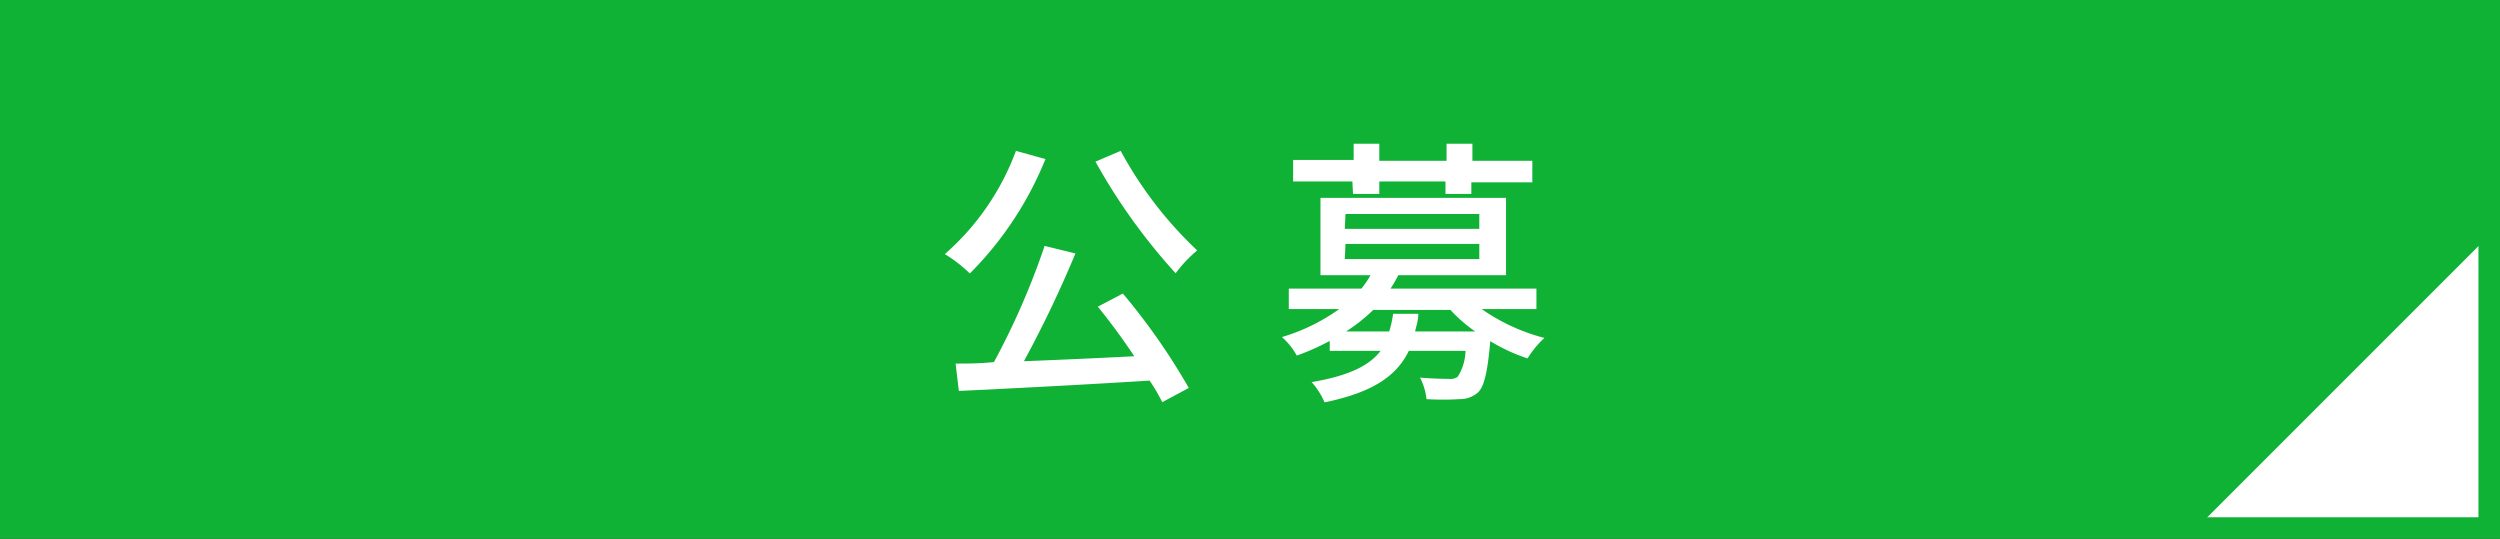 <svg xmlns="http://www.w3.org/2000/svg" viewBox="0 0 116 25">
  <rect x="0" y="0" width="116" height="25" fill="#333333" stroke="none"/>
  <g>
    <rect x="0.5" y="0.5" width="115" height="24" style="fill: #0fb235"/>
    <g>
      <path d="M48.51,7.38A16,16,0,0,1,45,12.69a6.52,6.52,0,0,0-1.16-.9A11.8,11.8,0,0,0,47.14,7Zm3.59,6.24A29.87,29.87,0,0,1,55.16,18l-1.23.66c-.16-.31-.35-.66-.59-1-3.18.2-6.55.37-8.85.48l-.15-1.27c.53,0,1.13,0,1.78-.07a34.64,34.64,0,0,0,2.35-5.39l1.43.35a53.44,53.44,0,0,1-2.39,5c1.58-.06,3.36-.14,5.12-.23-.53-.8-1.13-1.61-1.69-2.3ZM52,7a18.28,18.28,0,0,0,3.55,4.62,6.09,6.09,0,0,0-1,1.06,27.52,27.52,0,0,1-3.72-5.18Z" style="fill: #fff"/>
      <path d="M68.75,14.34a9,9,0,0,0,2.91,1.34,4.49,4.49,0,0,0-.78.95,8.17,8.17,0,0,1-1.73-.8c-.13,1.45-.28,2.08-.56,2.37a1.27,1.27,0,0,1-.87.32,12.68,12.68,0,0,1-1.53,0,2.87,2.87,0,0,0-.3-1c.56.05,1.12.06,1.34.06a.58.58,0,0,0,.41-.1A2.37,2.37,0,0,0,68,16.28H65.37c-.56,1.15-1.64,1.92-3.91,2.39a3.42,3.42,0,0,0-.6-.94c1.75-.3,2.68-.77,3.2-1.45H61.7v-.46a11.5,11.5,0,0,1-1.53.68,3.08,3.08,0,0,0-.69-.86,8.91,8.91,0,0,0,2.66-1.3H59.8v-.95h3.37a4,4,0,0,0,.42-.62H61.27V9.18h8.61v3.59h-5a5.54,5.54,0,0,1-.36.62h6.77v.95Zm-6-5.92H60v-1h2.81V6.67H64v.79h3.12V6.67h1.2v.79H71.1v1H68.27V9h-1.2V8.42H64V9H62.78Zm-.35,2.2h6.24V9.93H62.43Zm0,1.4h6.24v-.7H62.43Zm6.05,3.36a6.83,6.83,0,0,1-1.15-1H63.72a8.21,8.21,0,0,1-1.26,1h2a5.17,5.17,0,0,0,.18-.82h1.17c0,.29-.09.56-.15.82Z" style="fill: #fff"/>
    </g>
    <polygon points="115.5 10.92 115.5 24.5 101.92 24.5 115.5 10.92" style="fill: #fff"/>
    <rect x="0.5" y="0.5" width="115" height="24" style="fill: none;stroke: #0fb235;stroke-miterlimit: 10"/>
  </g>
</svg>
